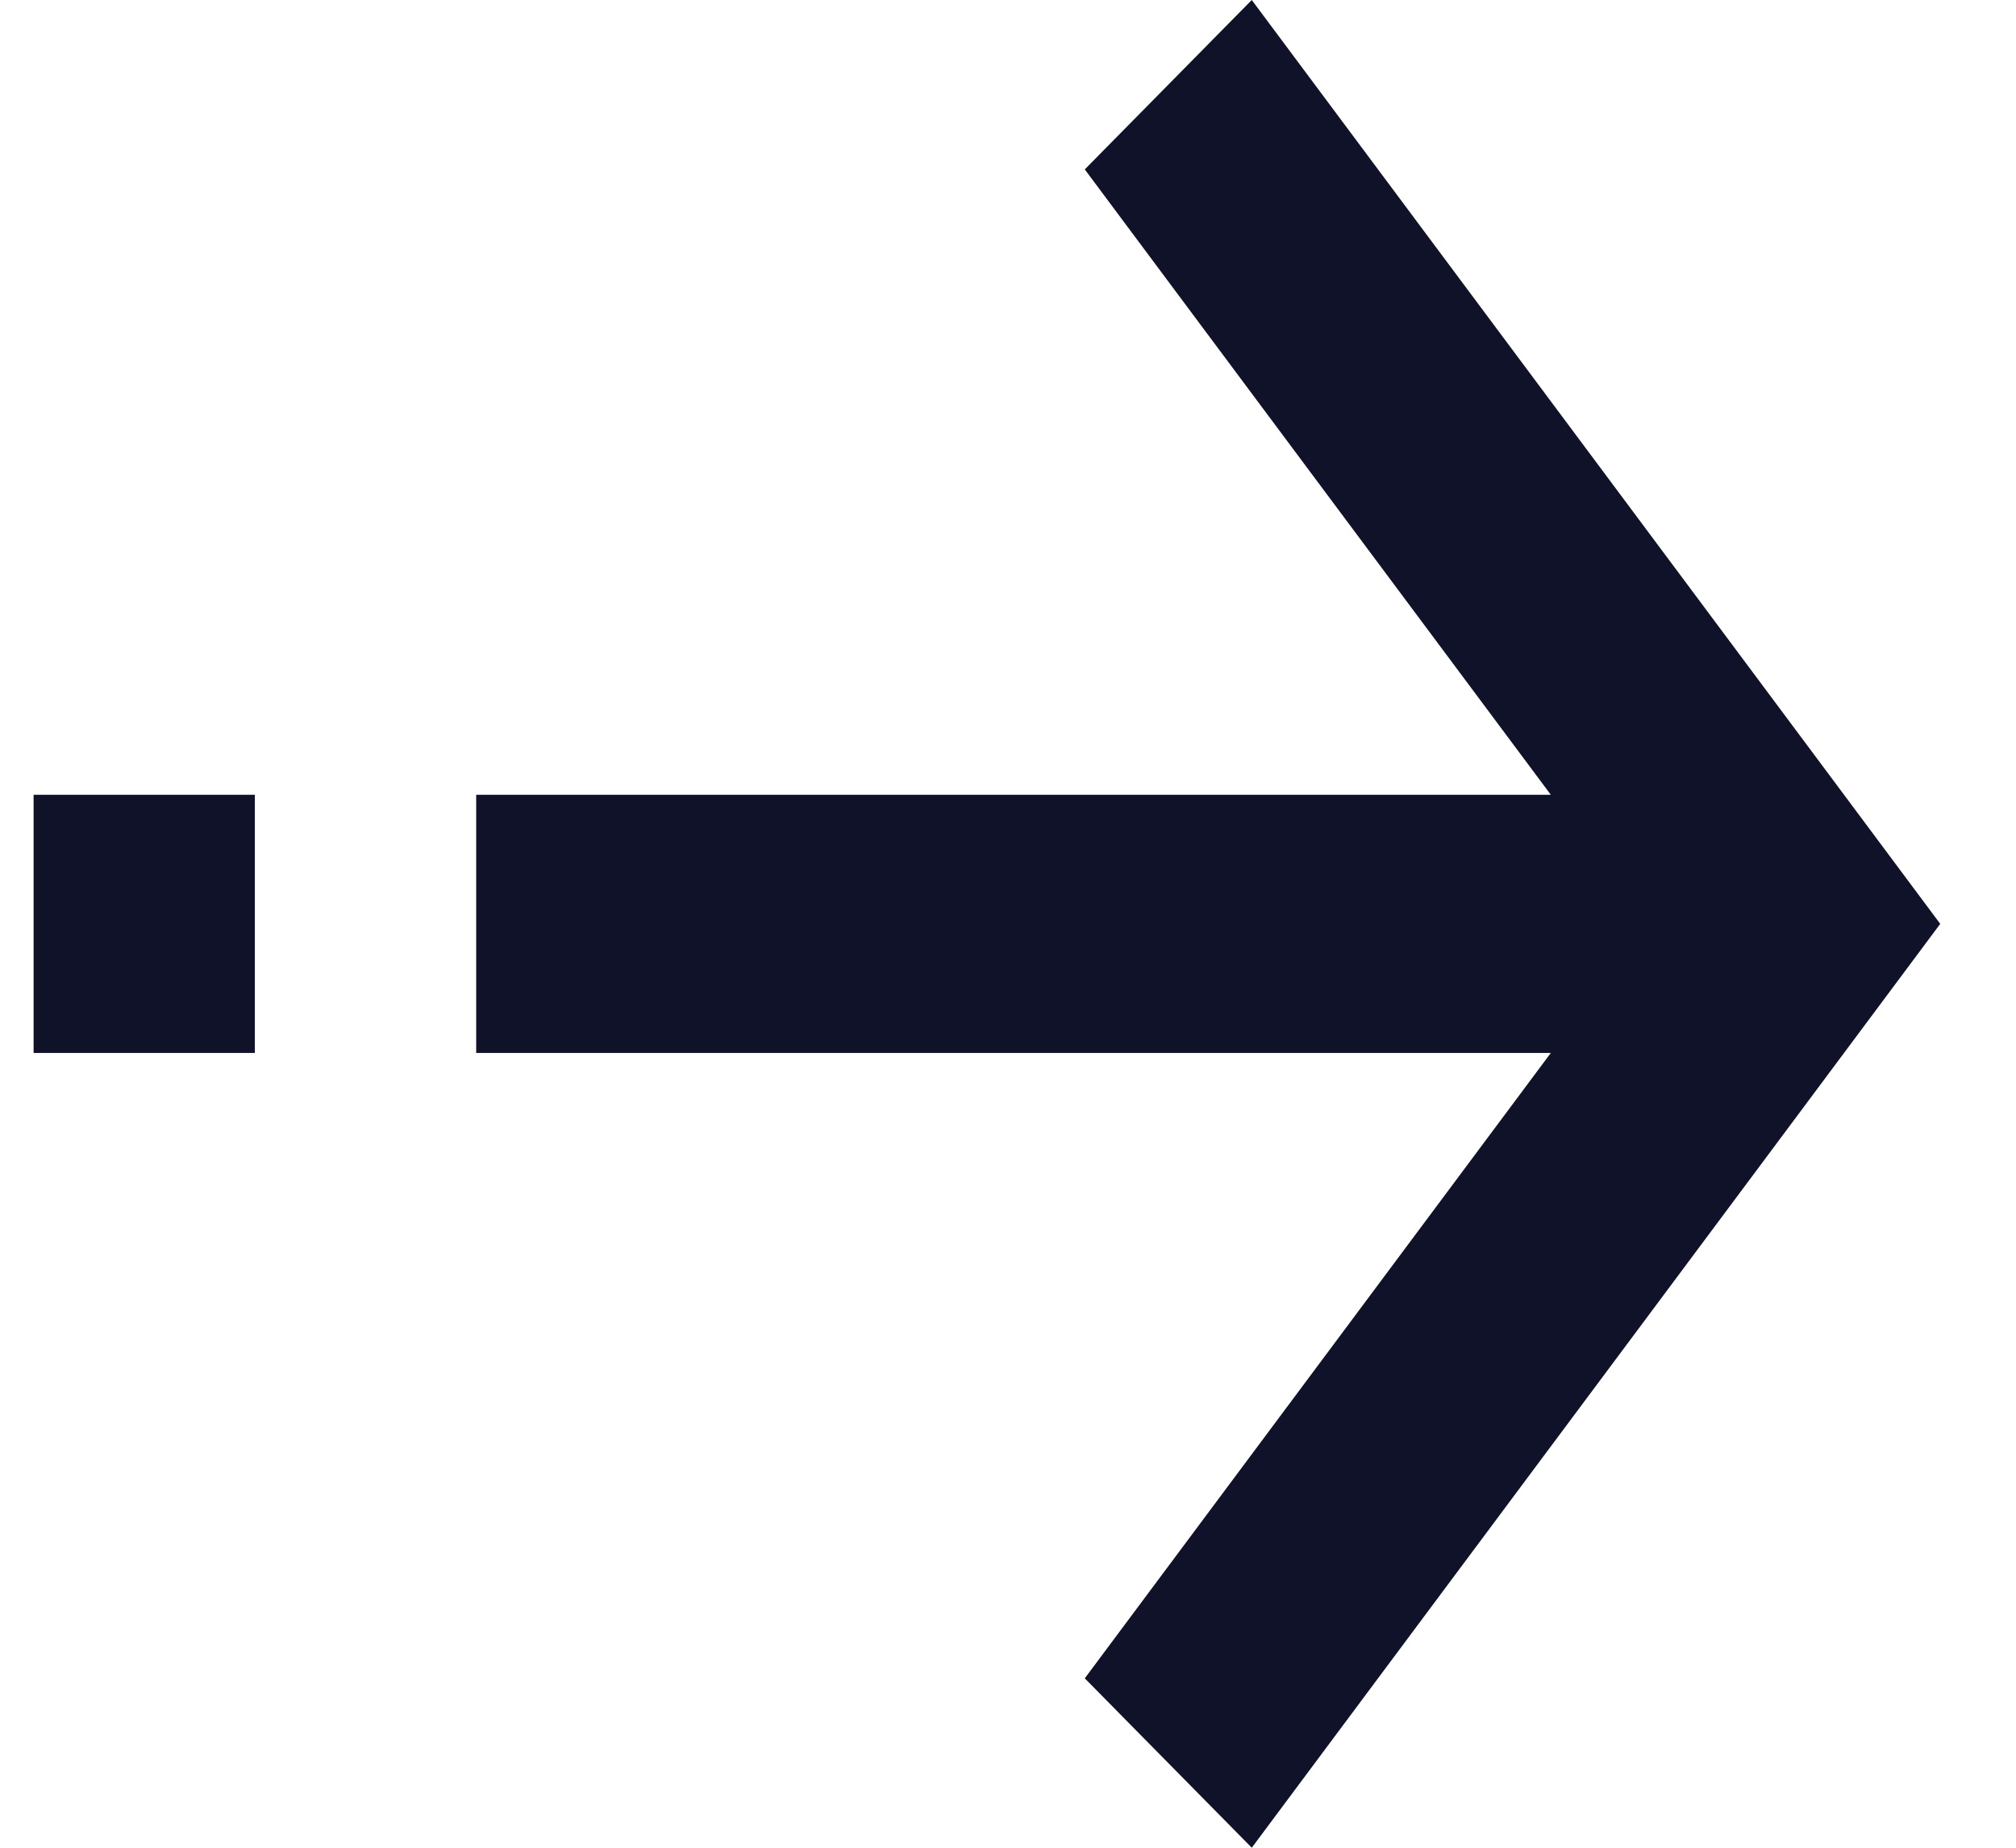 <svg width="24" height="22" viewBox="0 0 24 22" fill="none" xmlns="http://www.w3.org/2000/svg">
<path fill-rule="evenodd" clip-rule="evenodd" d="M0.4 9.463L0.4 12.537L3.034 12.537L3.034 9.463L0.4 9.463ZM12.914 2.017L18.462 9.463L5.669 9.463L5.669 12.537L18.462 12.537L12.914 19.983L14.902 22L23.098 11L14.902 1.1759e-06L12.914 2.017Z" fill="#0F1229"/>
</svg>

